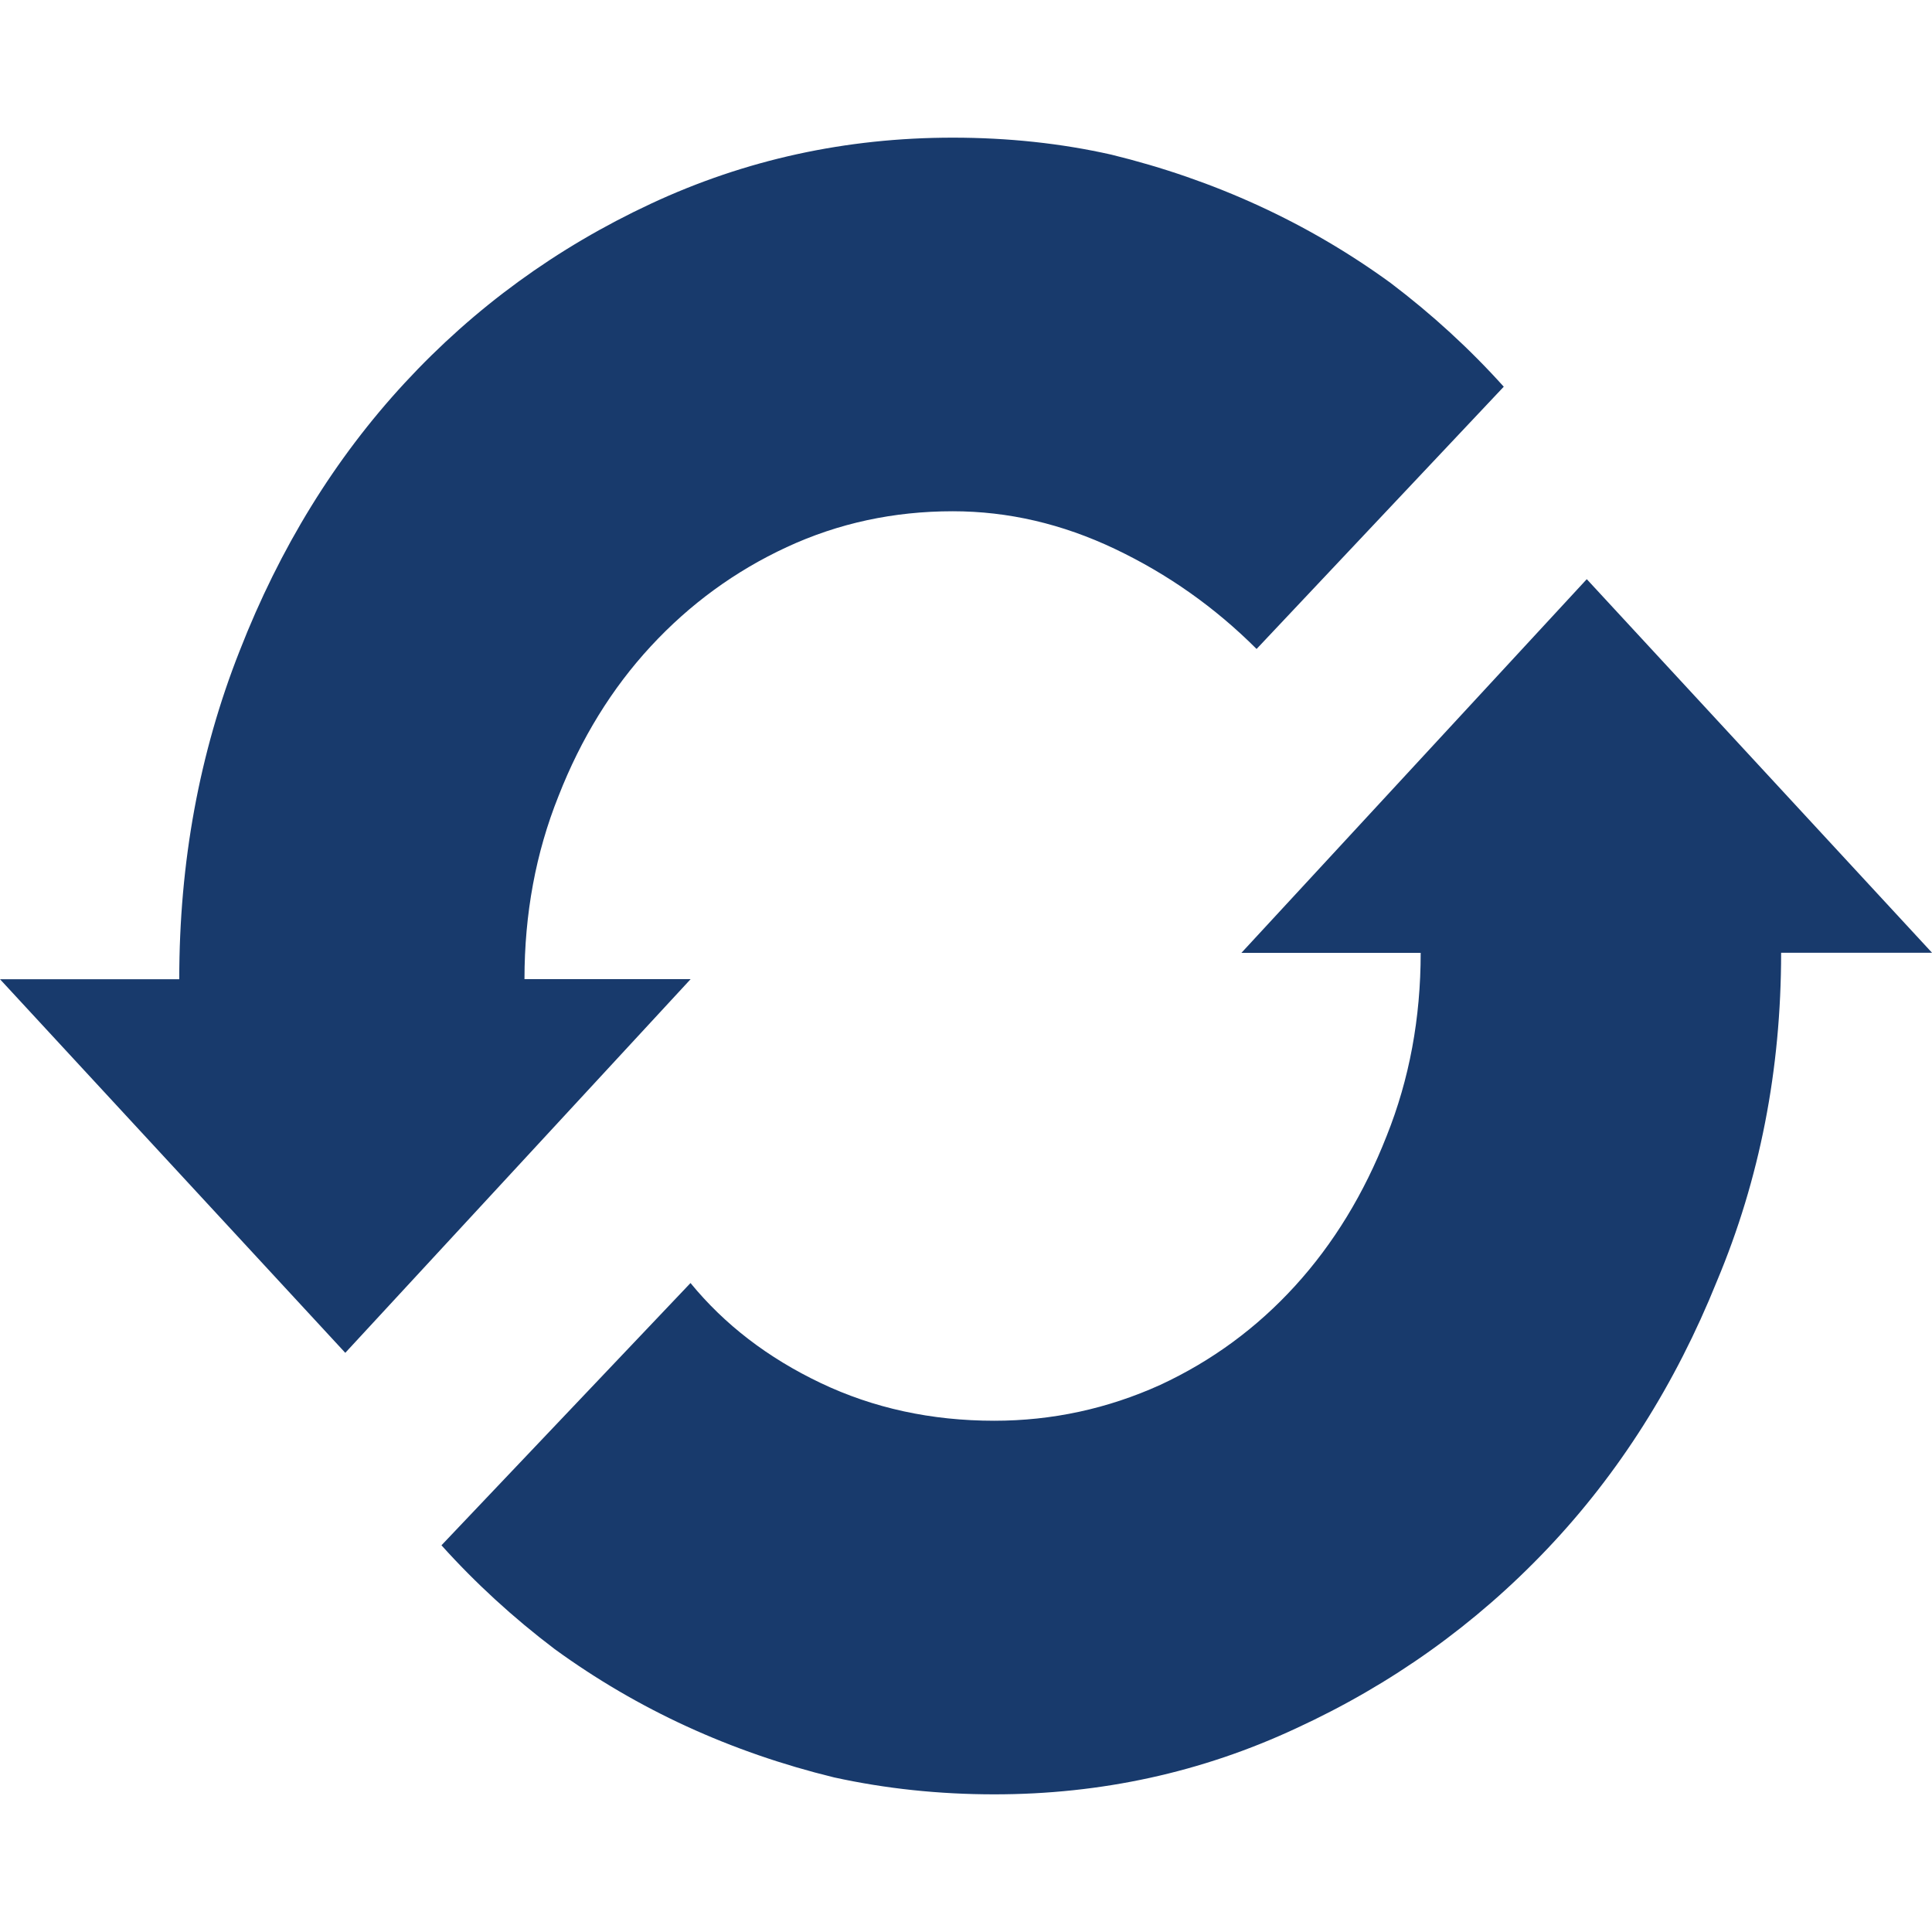 <!-- Generated by IcoMoon.io -->
<svg version="1.1" xmlns="http://www.w3.org/2000/svg" width="32" height="32" viewBox="0 0 32 32">
<path fill="#183a6c" d="M26.281 9.594l-5.719 6.188h2.969q0 1.625-0.563 3.031-0.563 1.438-1.516 2.484t-2.234 1.641q-1.313 0.594-2.75 0.594-1.563 0-2.875-0.625t-2.156-1.656l-4.125 4.344q0.844 0.938 1.875 1.719 1.031 0.75 2.188 1.281t2.438 0.844q1.281 0.281 2.656 0.281 2.656 0 5-1.094 2.375-1.094 4.156-2.969t2.813-4.438q1.063-2.531 1.063-5.438h2.5l-5.719-6.188zM11.438 16.219l-5.719 6.188-5.719-6.188h2.969q0-2.906 1-5.438 1-2.563 2.734-4.438t4.078-2.969 5-1.094q1.375 0 2.625 0.281 1.281 0.313 2.438 0.844t2.188 1.281q1.031 0.781 1.875 1.719l-4.094 4.344q-1.031-1.031-2.344-1.656t-2.688-0.625q-1.469 0-2.75 0.594t-2.25 1.641-1.531 2.484q-0.563 1.406-0.563 3.031h2.75z"></path>
</svg>
